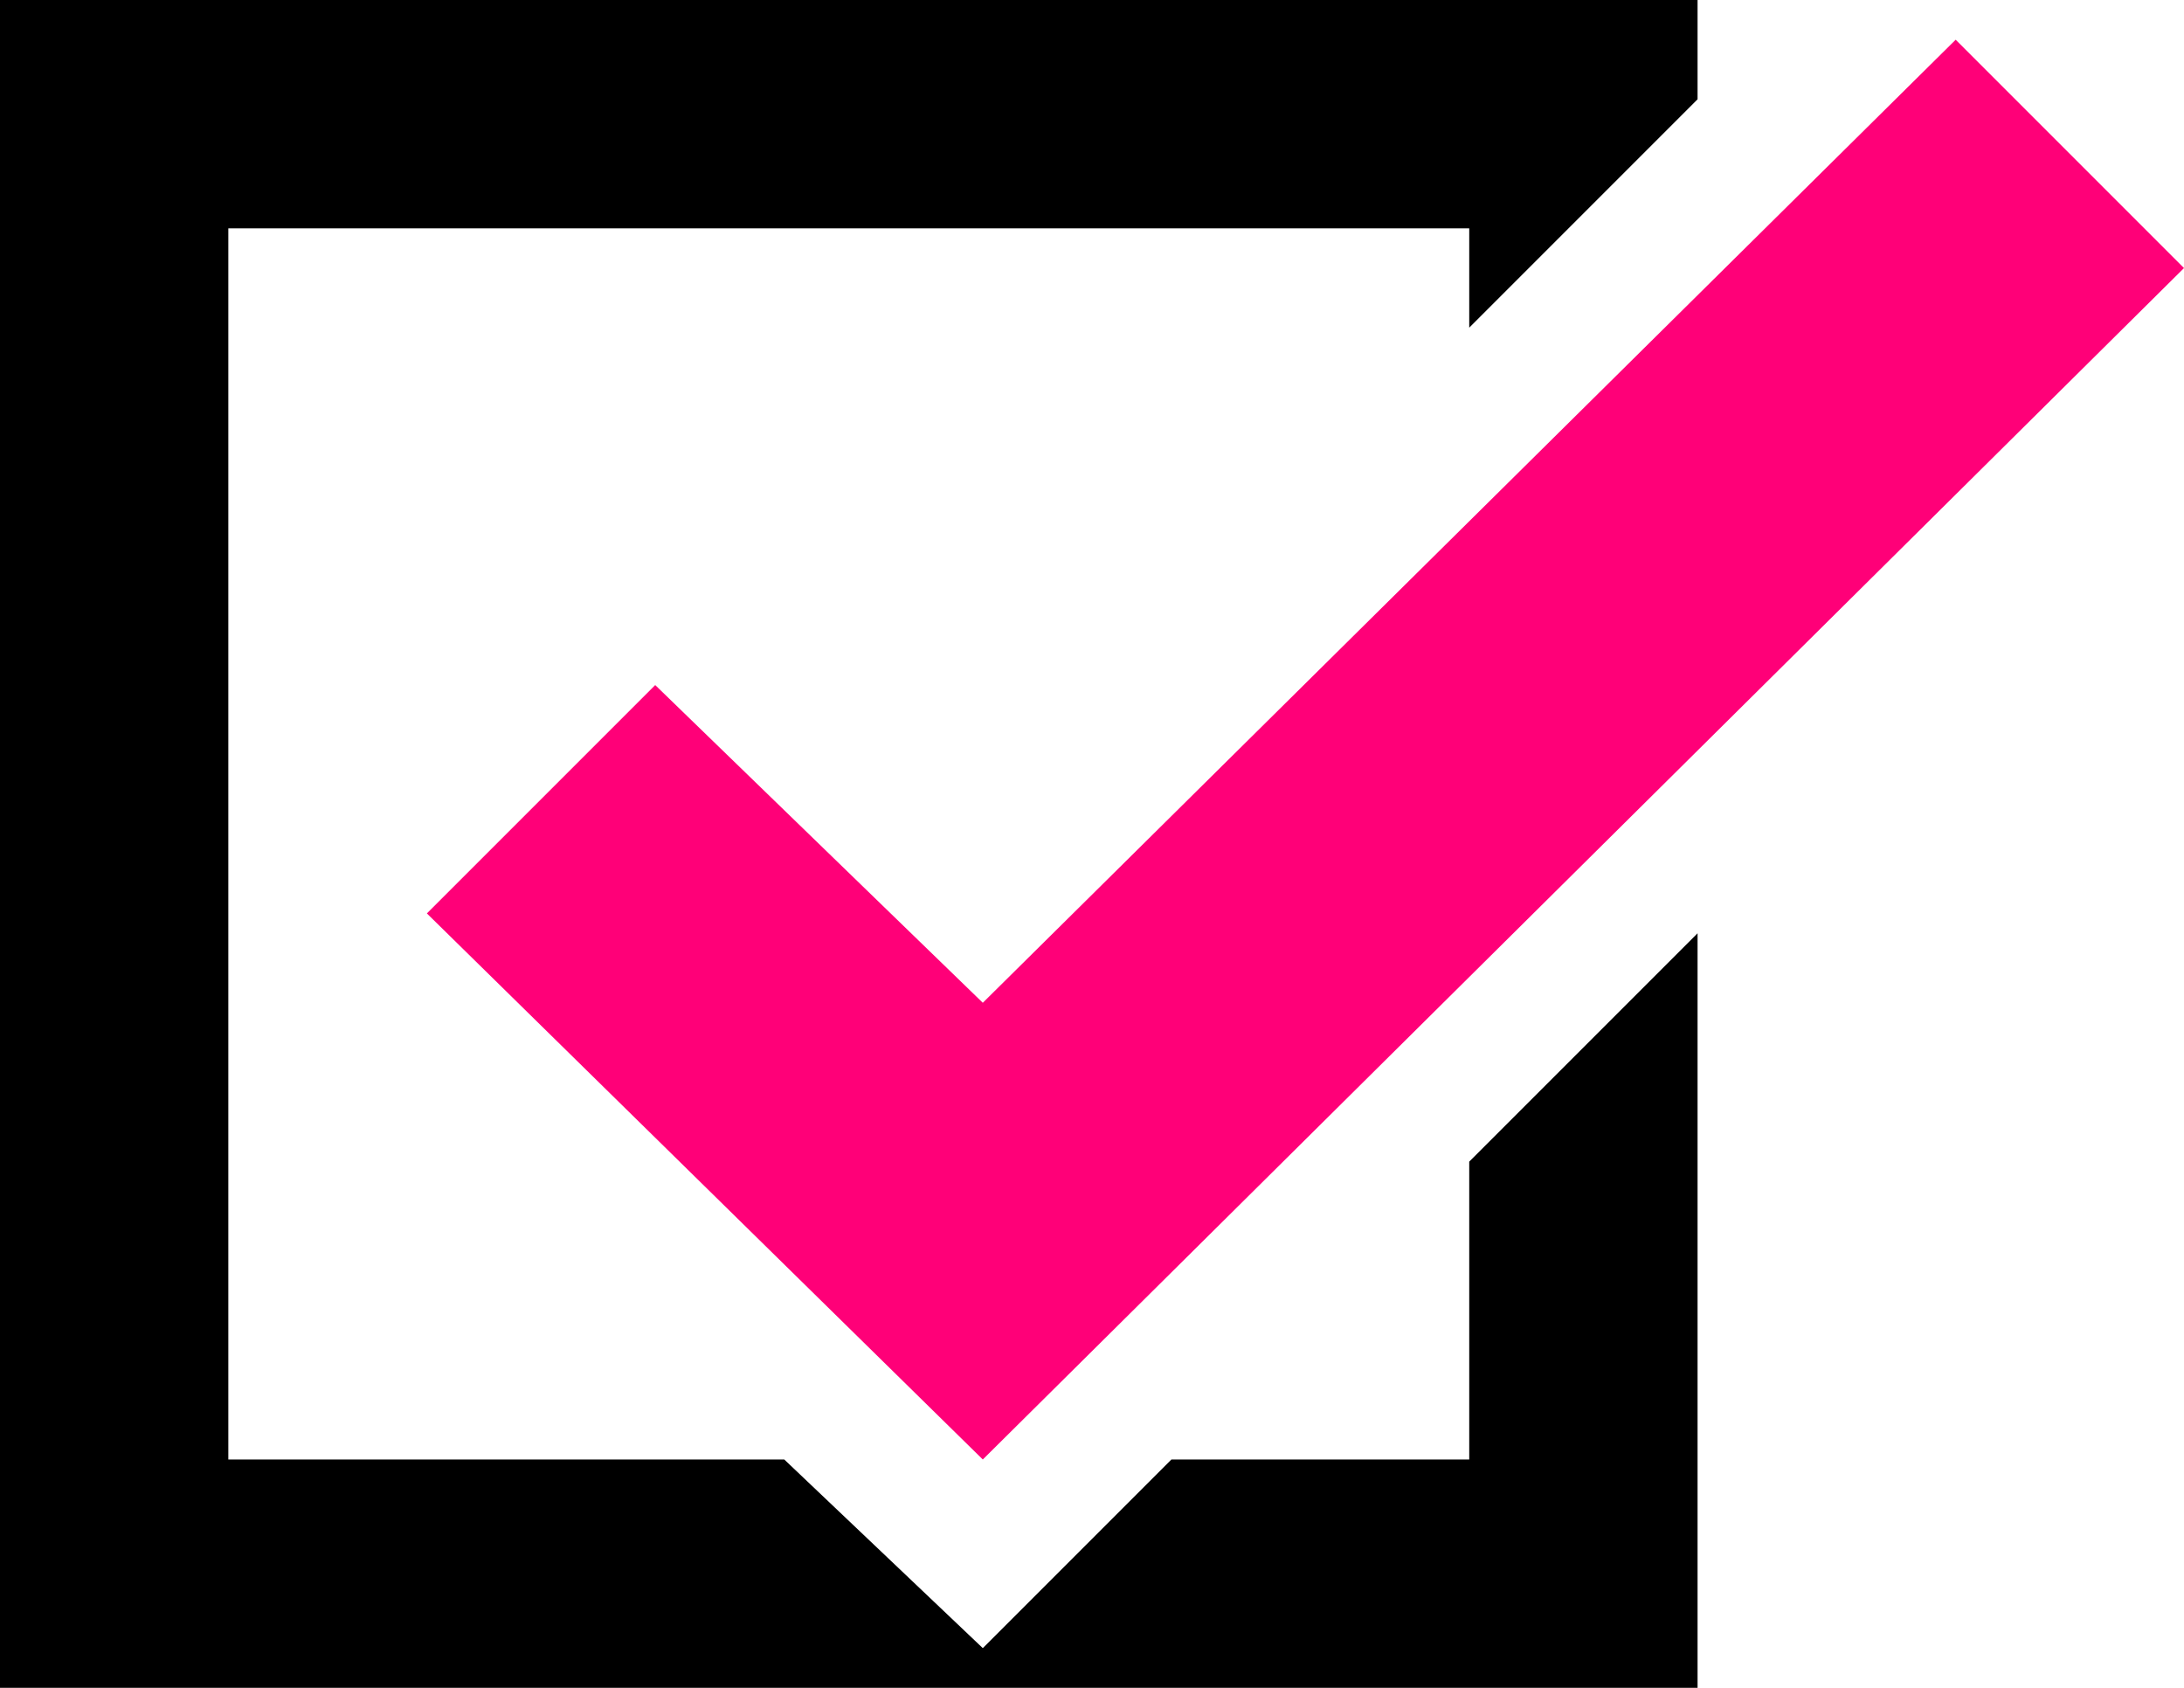 <?xml version="1.0" encoding="utf-8"?>
<!-- Generator: Adobe Illustrator 26.0.1, SVG Export Plug-In . SVG Version: 6.00 Build 0)  -->
<svg version="1.1" id="レイヤー_1" xmlns="http://www.w3.org/2000/svg" xmlns:xlink="http://www.w3.org/1999/xlink" x="0px"
	 y="0px" width="22px" height="17px" viewBox="0 0 22 17" style="enable-background:new 0 0 22 17;" xml:space="preserve">
<style type="text/css">
	.st0{fill:#FF0078;}
</style>
<g>
	<g>
		<polygon points="14.8,11.7 14.8,14.7 11.8,14.7 9.9,16.6 7.9,14.7 2.3,14.7 2.3,2.3 14.8,2.3 14.8,3.3 17.1,1 17.1,0 0,0 0,17 
			17.1,17 17.1,9.4 		"/>
		<g>
			<polygon class="st0" points="4.3,9.2 6.6,6.9 9.9,10.1 19.7,0.4 22,2.7 9.9,14.7 			"/>
		</g>
	</g>
</g>
</svg>
